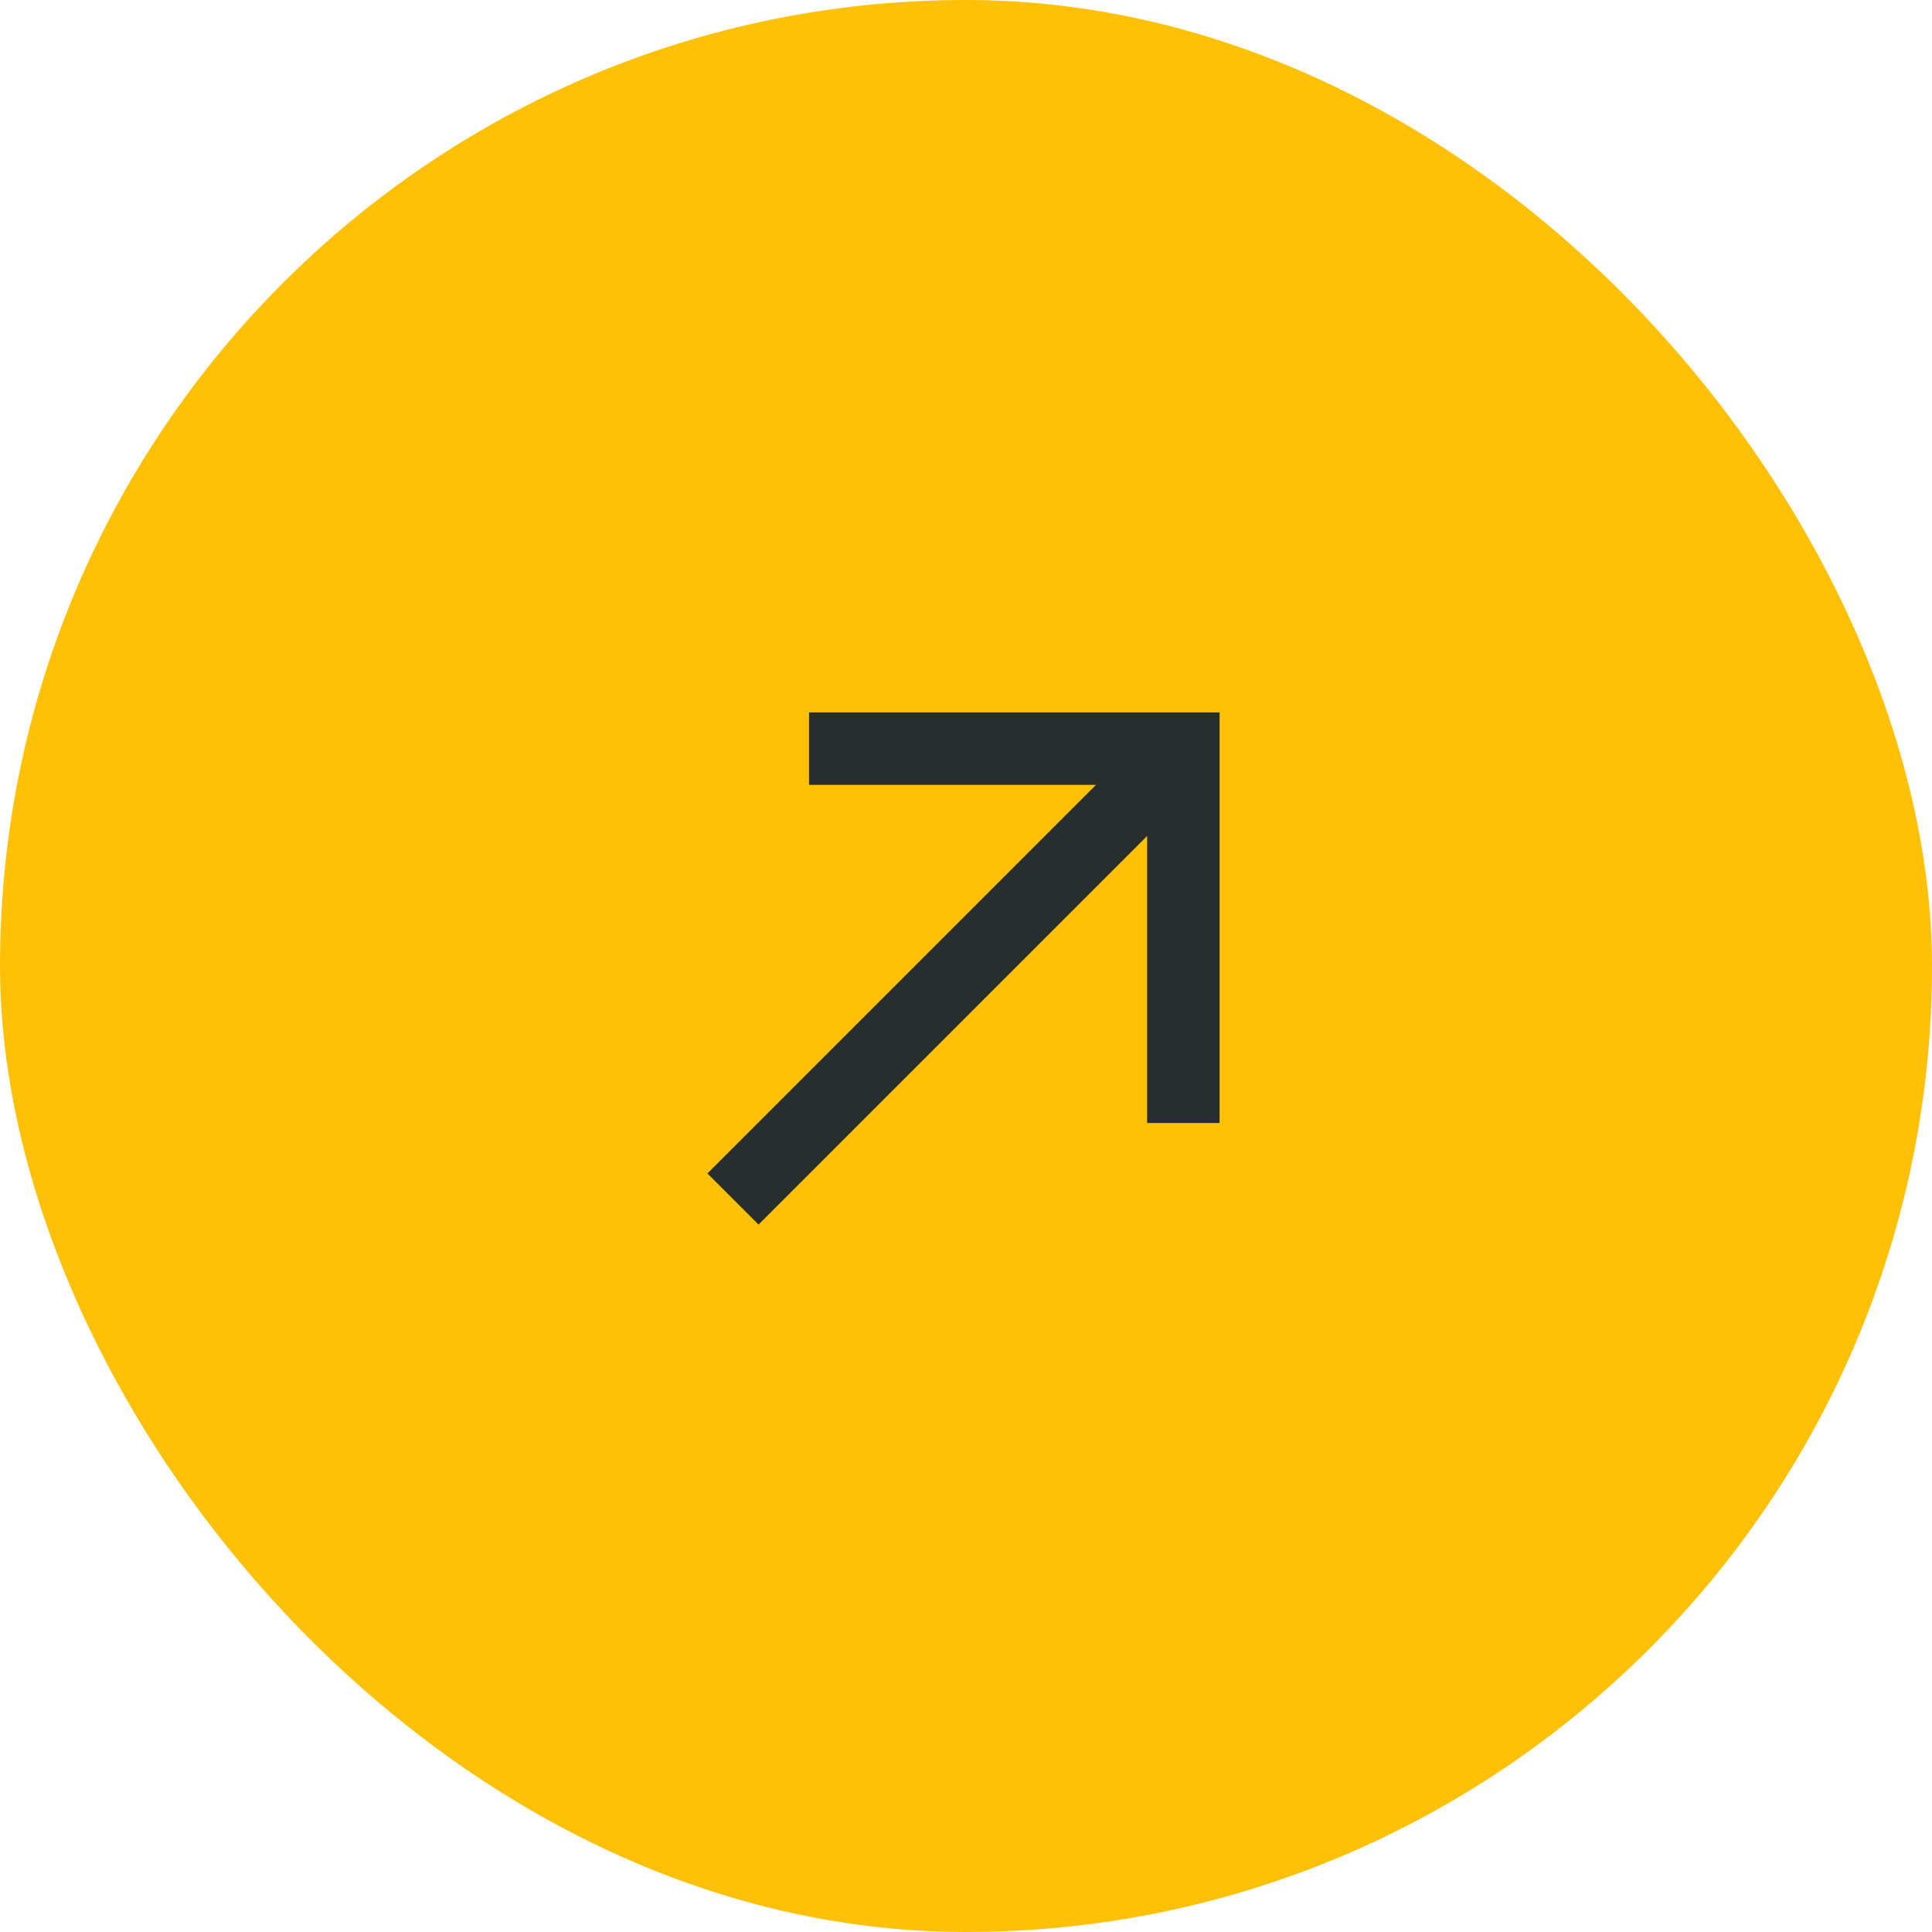 <svg xmlns="http://www.w3.org/2000/svg" width="40" height="40" viewBox="0 0 40 40" fill="none"><rect width="40" height="40" rx="20" fill="#FFC107"></rect><path d="M17 15V16H23.295L15 24.295L15.705 25L24 16.705V23H25V15H17Z" fill="#282D2D" stroke="#282D2D" stroke-width="0.5"></path></svg>